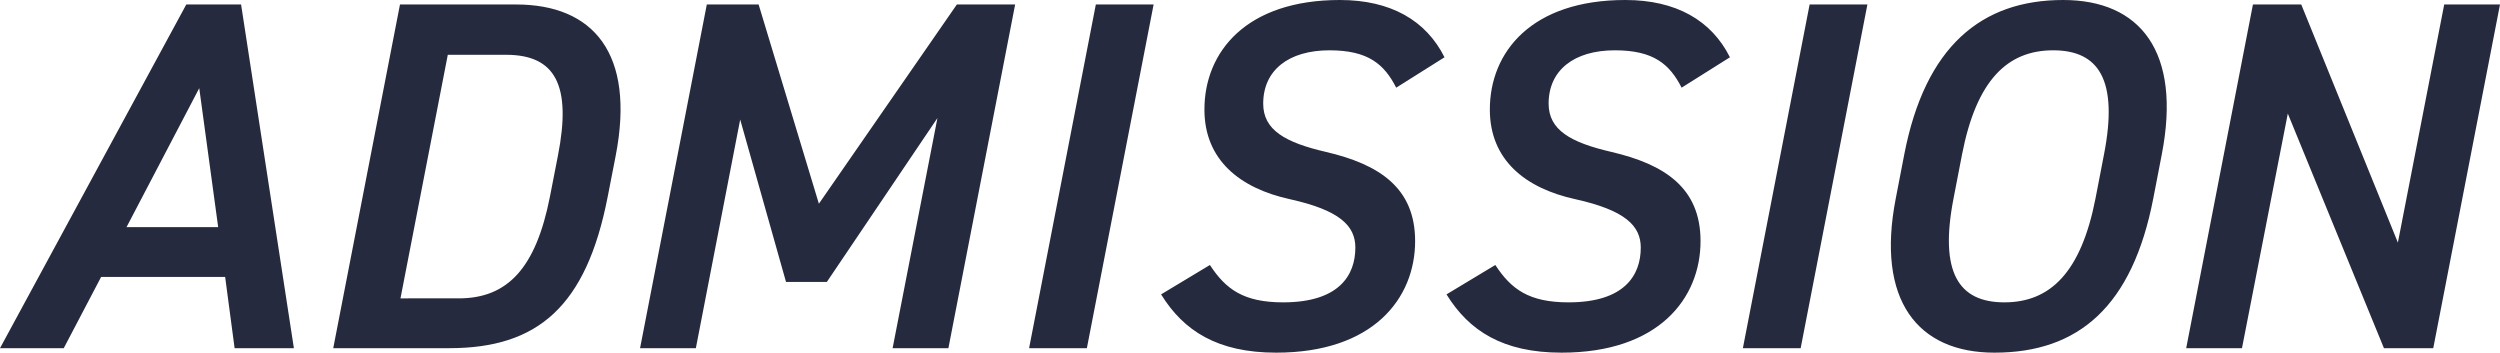 <svg xmlns="http://www.w3.org/2000/svg" width="250.95" height="35.4" viewBox="0 0 250.95 35.4"><path d="M6.5,0l3.75-7.15H22.7L23.65,0H29.6L24.3-34.5H18.8L.1,0ZM20.1-26.1,22-12.15H12.8ZM45.2,0c8.85,0,13.75-4.15,15.9-15.2l.8-4.1c2-10.3-2.25-15.2-10-15.2H40.25L33.55,0Zm.95-5H40.3l4.75-24.45H50.9c4.95,0,6.6,3.05,5.2,10.15l-.8,4.1C53.9-8.1,51.1-5,46.15-5Zm30.1-29.5h-5.2L64.35,0h5.6L74.4-22.95,79-6.65h4.1L94.2-23.1,89.7,0h5.6L102-34.5H96.15L82.3-14.5Zm39.65,0h-5.8L103.4,0h5.8Zm29.2,5.3c-1.85-3.7-5.4-5.75-10.5-5.75-9.4,0-13.6,5.2-13.6,11,0,5.05,3.55,7.9,8.6,9,4.95,1.1,6.55,2.65,6.55,4.85,0,2.75-1.6,5.5-7.25,5.5-3.95,0-5.75-1.3-7.35-3.75l-4.9,2.95C118.9-1.75,122.3.45,128.2.45c9.75,0,13.95-5.45,13.95-11.2,0-5.35-3.6-7.7-8.95-8.95-4.1-.95-6.3-2.2-6.3-4.85,0-3.35,2.55-5.35,6.65-5.35,3.9,0,5.5,1.4,6.7,3.75Zm28.65,0c-1.85-3.7-5.4-5.75-10.5-5.75-9.4,0-13.6,5.2-13.6,11,0,5.05,3.55,7.9,8.6,9,4.95,1.1,6.55,2.65,6.55,4.85,0,2.75-1.6,5.5-7.25,5.5-3.95,0-5.75-1.3-7.35-3.75L145.3-5.4c2.25,3.65,5.65,5.85,11.55,5.85C166.6.45,170.8-5,170.8-10.75c0-5.35-3.6-7.7-8.95-8.95-4.1-.95-6.3-2.2-6.3-4.85,0-3.35,2.55-5.35,6.65-5.35,3.9,0,5.5,1.4,6.7,3.75Zm13.8-5.3h-5.8L175.05,0h5.8Zm28.7,19.45.85-4.4c2-10.3-2.15-15.5-9.9-15.5-8.2,0-13.85,4.65-15.95,15.5l-.85,4.4c-2,10.25,2.2,15.5,9.9,15.5C208.75.45,214.15-4.2,216.25-15.05Zm-19.2-4.4c1.45-7.45,4.55-10.45,9.15-10.45s6.55,3,5.1,10.45l-.85,4.4C209-7.6,205.9-4.6,201.3-4.6s-6.55-3-5.1-10.45Zm48.4-15.05L240.8-10.6l-9.7-23.9h-4.85L219.55,0h5.6l4.6-23.55L239.4,0h4.95l6.7-34.5Z" transform="translate(-0.1 34.95)" fill="#262a3e"/></svg>